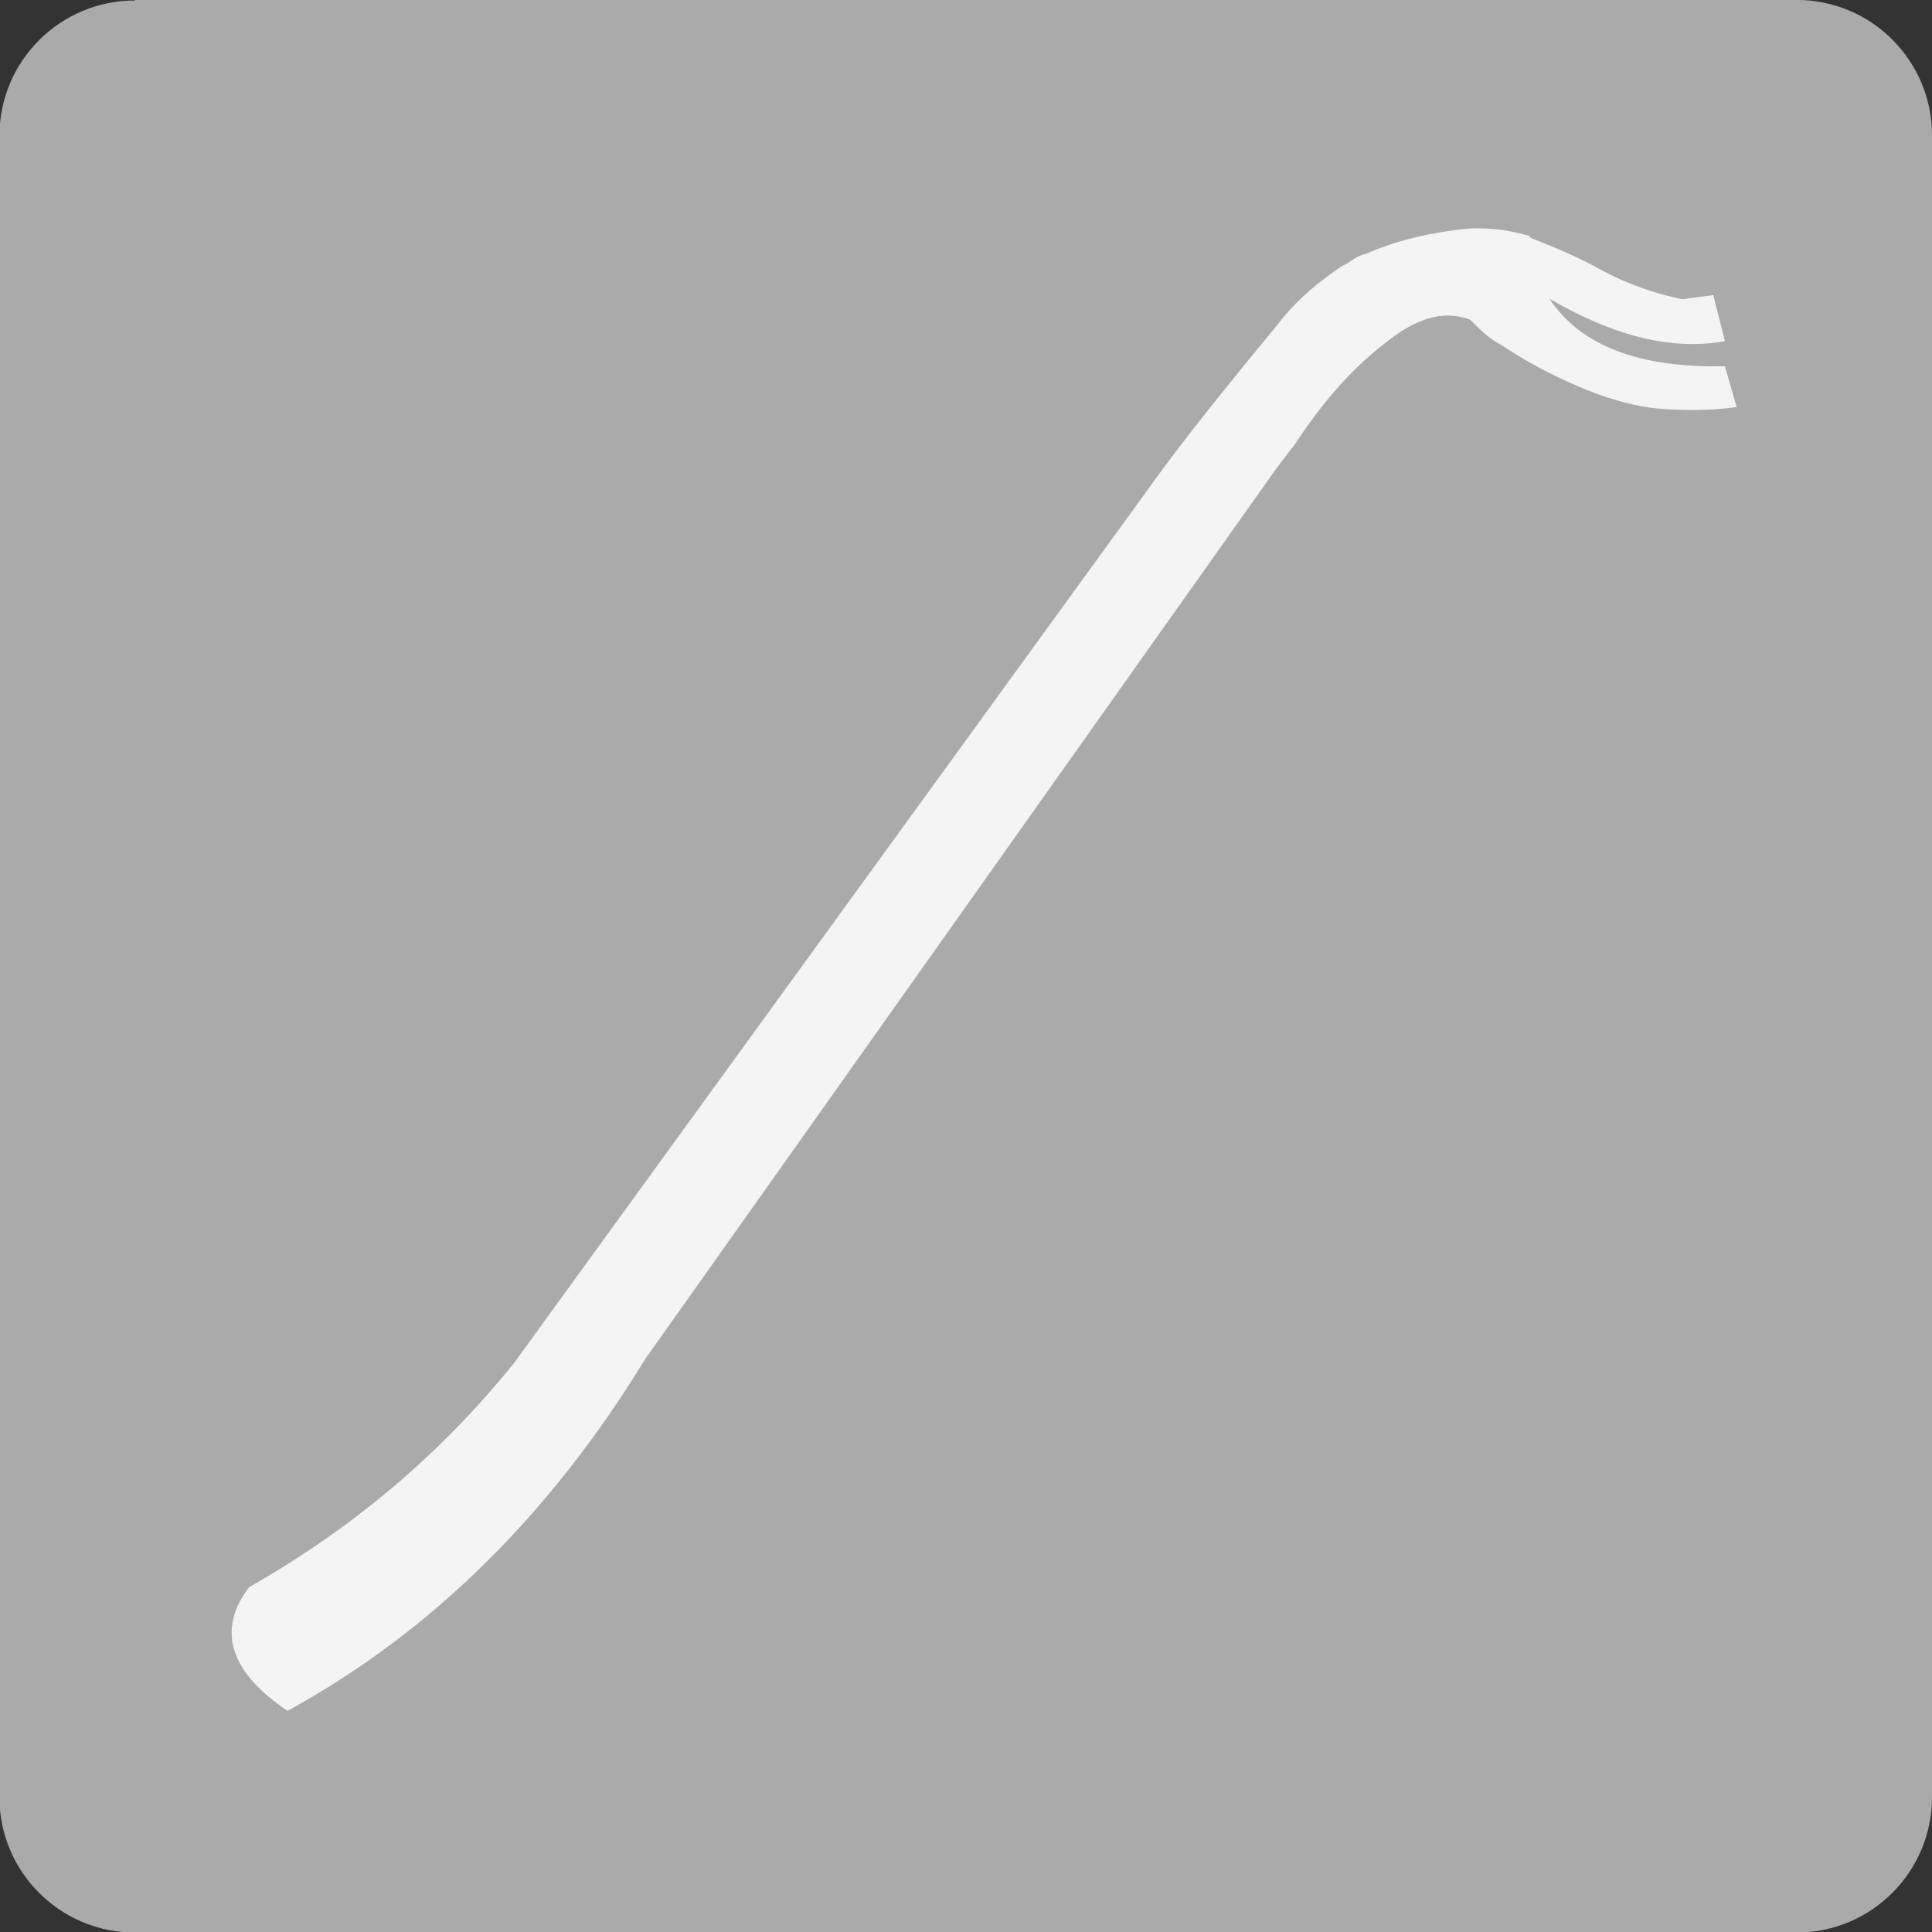 <?xml version="1.0" encoding="UTF-8"?>
<svg xmlns="http://www.w3.org/2000/svg" width="30" height="30" viewBox="0 0 30 30" fill="none">
  <rect x="0" y="0" width="30" height="30" fill="#333333" stroke="none"/>
  <path d="M2.101 -0.001H27.899C29.058 -0.001 30 0.941 30 2.1V27.907C30 29.066 29.058 30.008 27.899 30.008H2.092C0.933 30.008 -0.009 29.066 -0.009 27.907V2.11C-0.009 0.95 0.933 0.008 2.092 0.008L2.101 -0.001Z" fill="#AAAAAA"></path>
  <path d="M23.759 3.667C23.37 3.55 22.953 3.513 22.564 3.577C22.083 3.64 21.631 3.758 21.214 3.939C21.096 3.966 21.006 4.03 20.915 4.093C20.852 4.12 20.797 4.157 20.761 4.184C20.371 4.456 20.073 4.727 19.828 5.053C19.23 5.778 18.623 6.521 18.062 7.273L7.98 21.168C6.839 22.581 5.489 23.722 3.868 24.646C3.361 25.307 3.569 25.968 4.466 26.566C6.712 25.334 8.551 23.504 10.018 21.104L19.801 7.3C19.891 7.182 19.982 7.055 20.1 6.91C20.489 6.312 20.942 5.769 21.477 5.352C21.984 4.936 22.41 4.809 22.826 4.963C22.98 5.117 23.125 5.262 23.306 5.352C23.669 5.597 24.058 5.805 24.475 5.986C24.891 6.167 25.344 6.312 25.797 6.349C26.187 6.376 26.576 6.376 26.966 6.321L26.785 5.687C25.435 5.715 24.538 5.361 24.058 4.637C25.082 5.234 25.978 5.443 26.785 5.298L26.603 4.582L26.123 4.646C25.67 4.555 25.254 4.401 24.864 4.193C24.502 3.985 24.112 3.831 23.75 3.686" fill="#F4F4F4"></path>
</svg>
